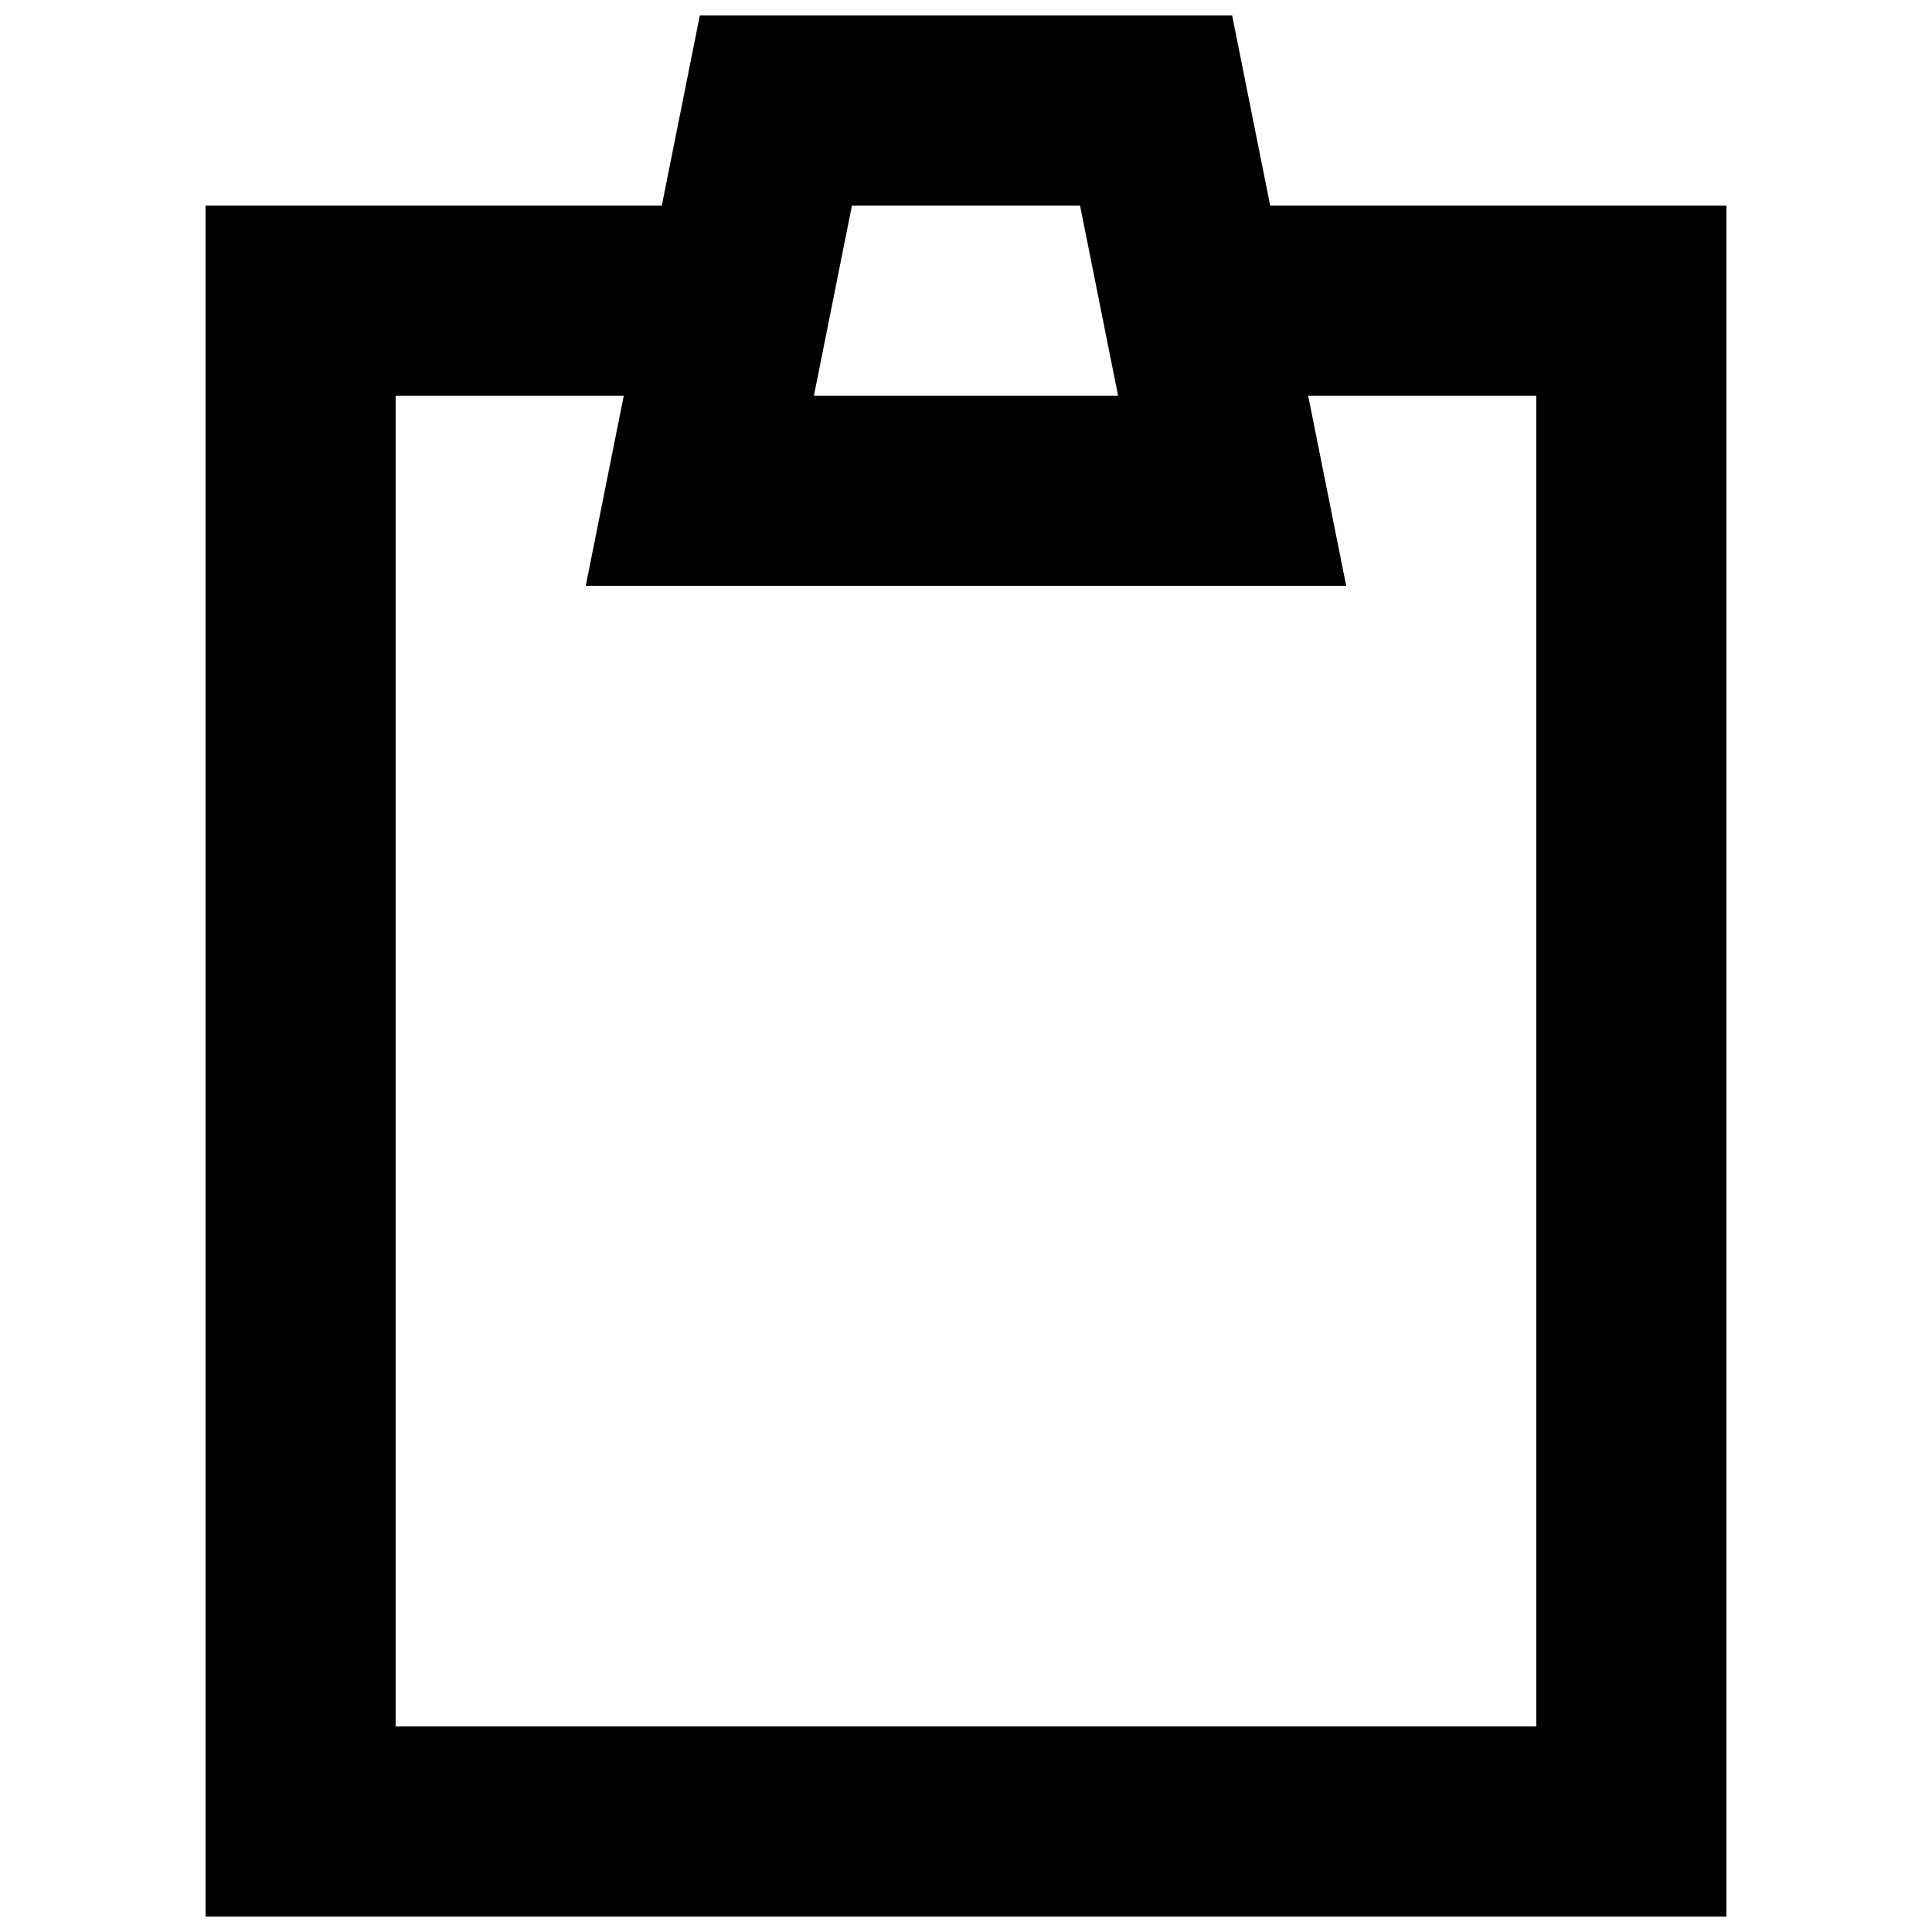 <?xml version="1.0" encoding="UTF-8"?>
<!-- Uploaded to: ICON Repo, www.svgrepo.com, Generator: ICON Repo Mixer Tools -->
<svg width="800px" height="800px" version="1.1" viewBox="144 144 512 512" xmlns="http://www.w3.org/2000/svg">
 <defs>
  <clipPath id="a">
   <path d="m198 148.09h404v503.81h-404z"/>
  </clipPath>
 </defs>
 <g clip-path="url(#a)">
  <path d="m480.61 198.48-10.078-50.383h-141.07l-10.074 50.383h-120.91v453.43h403.05v-453.43zm-110.84 0h60.457l10.078 50.383-80.609-0.004zm181.37 403.05h-302.29v-352.67h60.457l-10.074 50.383h201.52l-10.078-50.383h60.457z"/>
 </g>
</svg>